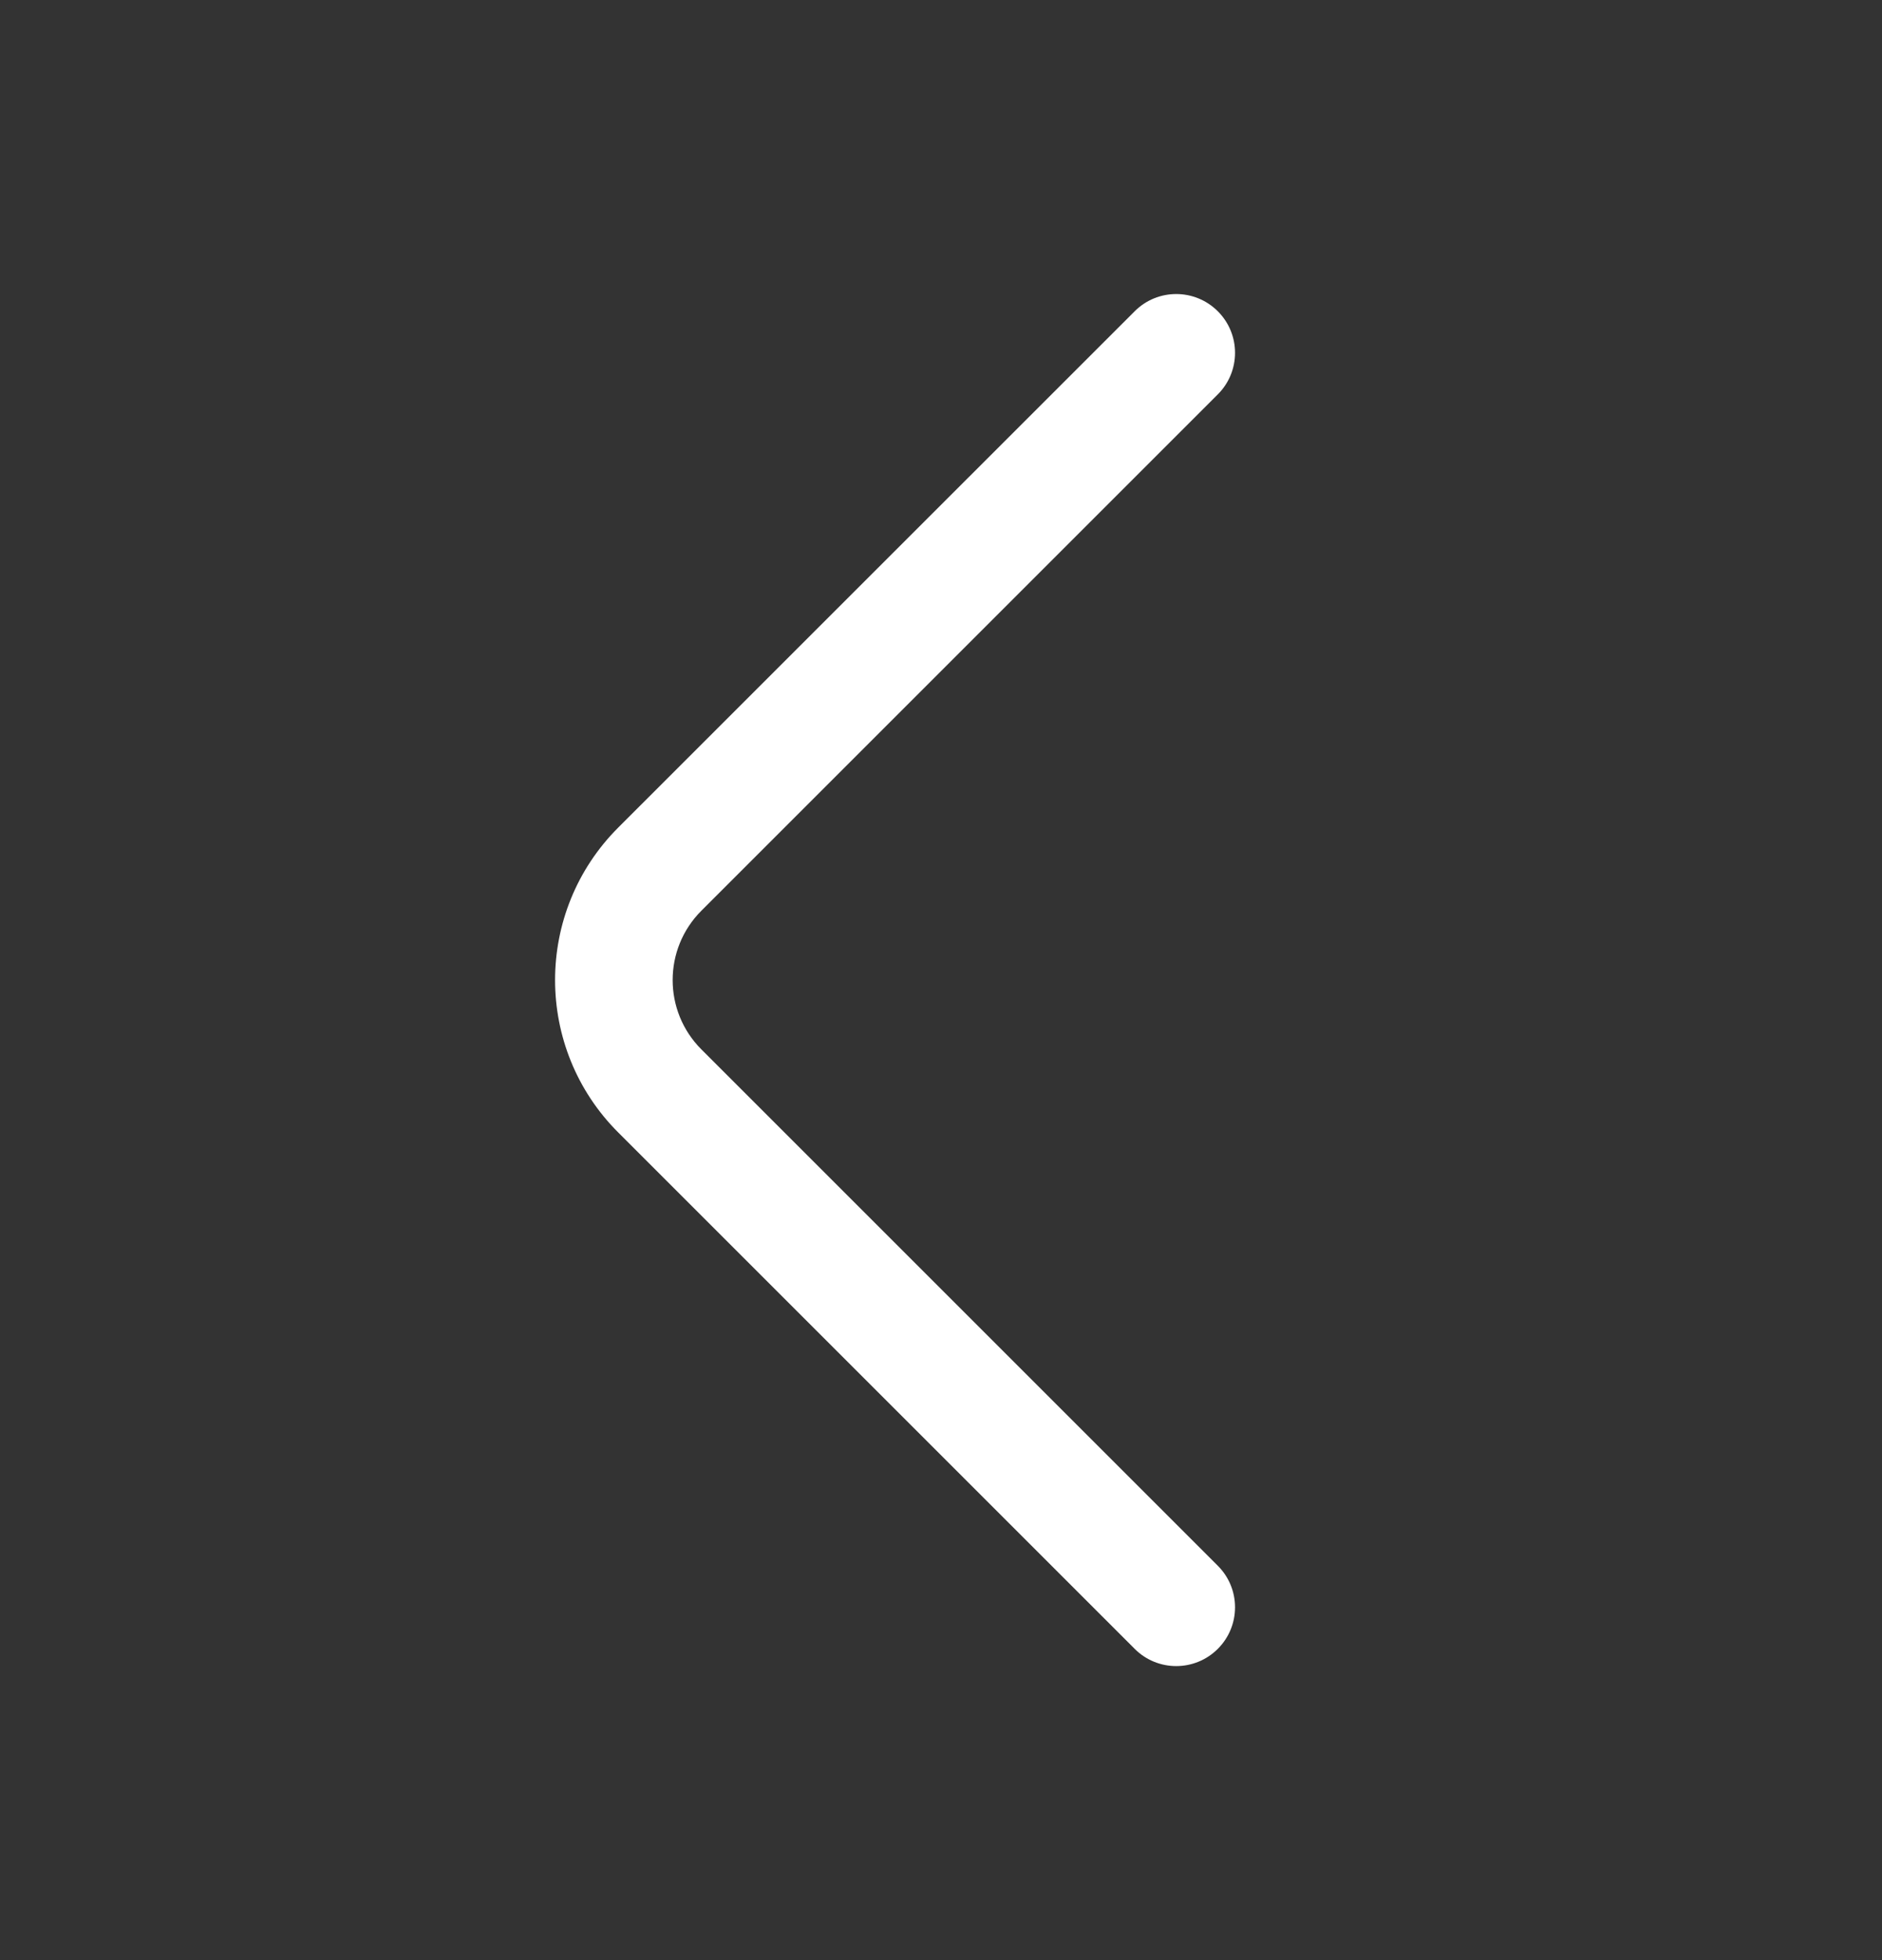 <svg width="24" height="25" viewBox="0 0 24 25" fill="none" xmlns="http://www.w3.org/2000/svg">
<rect x="0" y="0" width="24" height="25" fill="#333333" stroke="none"/>
<path fill-rule="evenodd" clip-rule="evenodd" d="M15.53 21.03C15.823 20.737 15.823 20.263 15.53 19.97L8.944 13.384C8.456 12.896 8.456 12.104 8.944 11.616L15.53 5.03C15.823 4.737 15.823 4.263 15.53 3.97C15.237 3.677 14.762 3.677 14.47 3.97L7.884 10.555C6.81 11.629 6.81 13.371 7.884 14.444L14.47 21.03C14.762 21.323 15.237 21.323 15.53 21.03Z" fill="white"/>
</svg>
